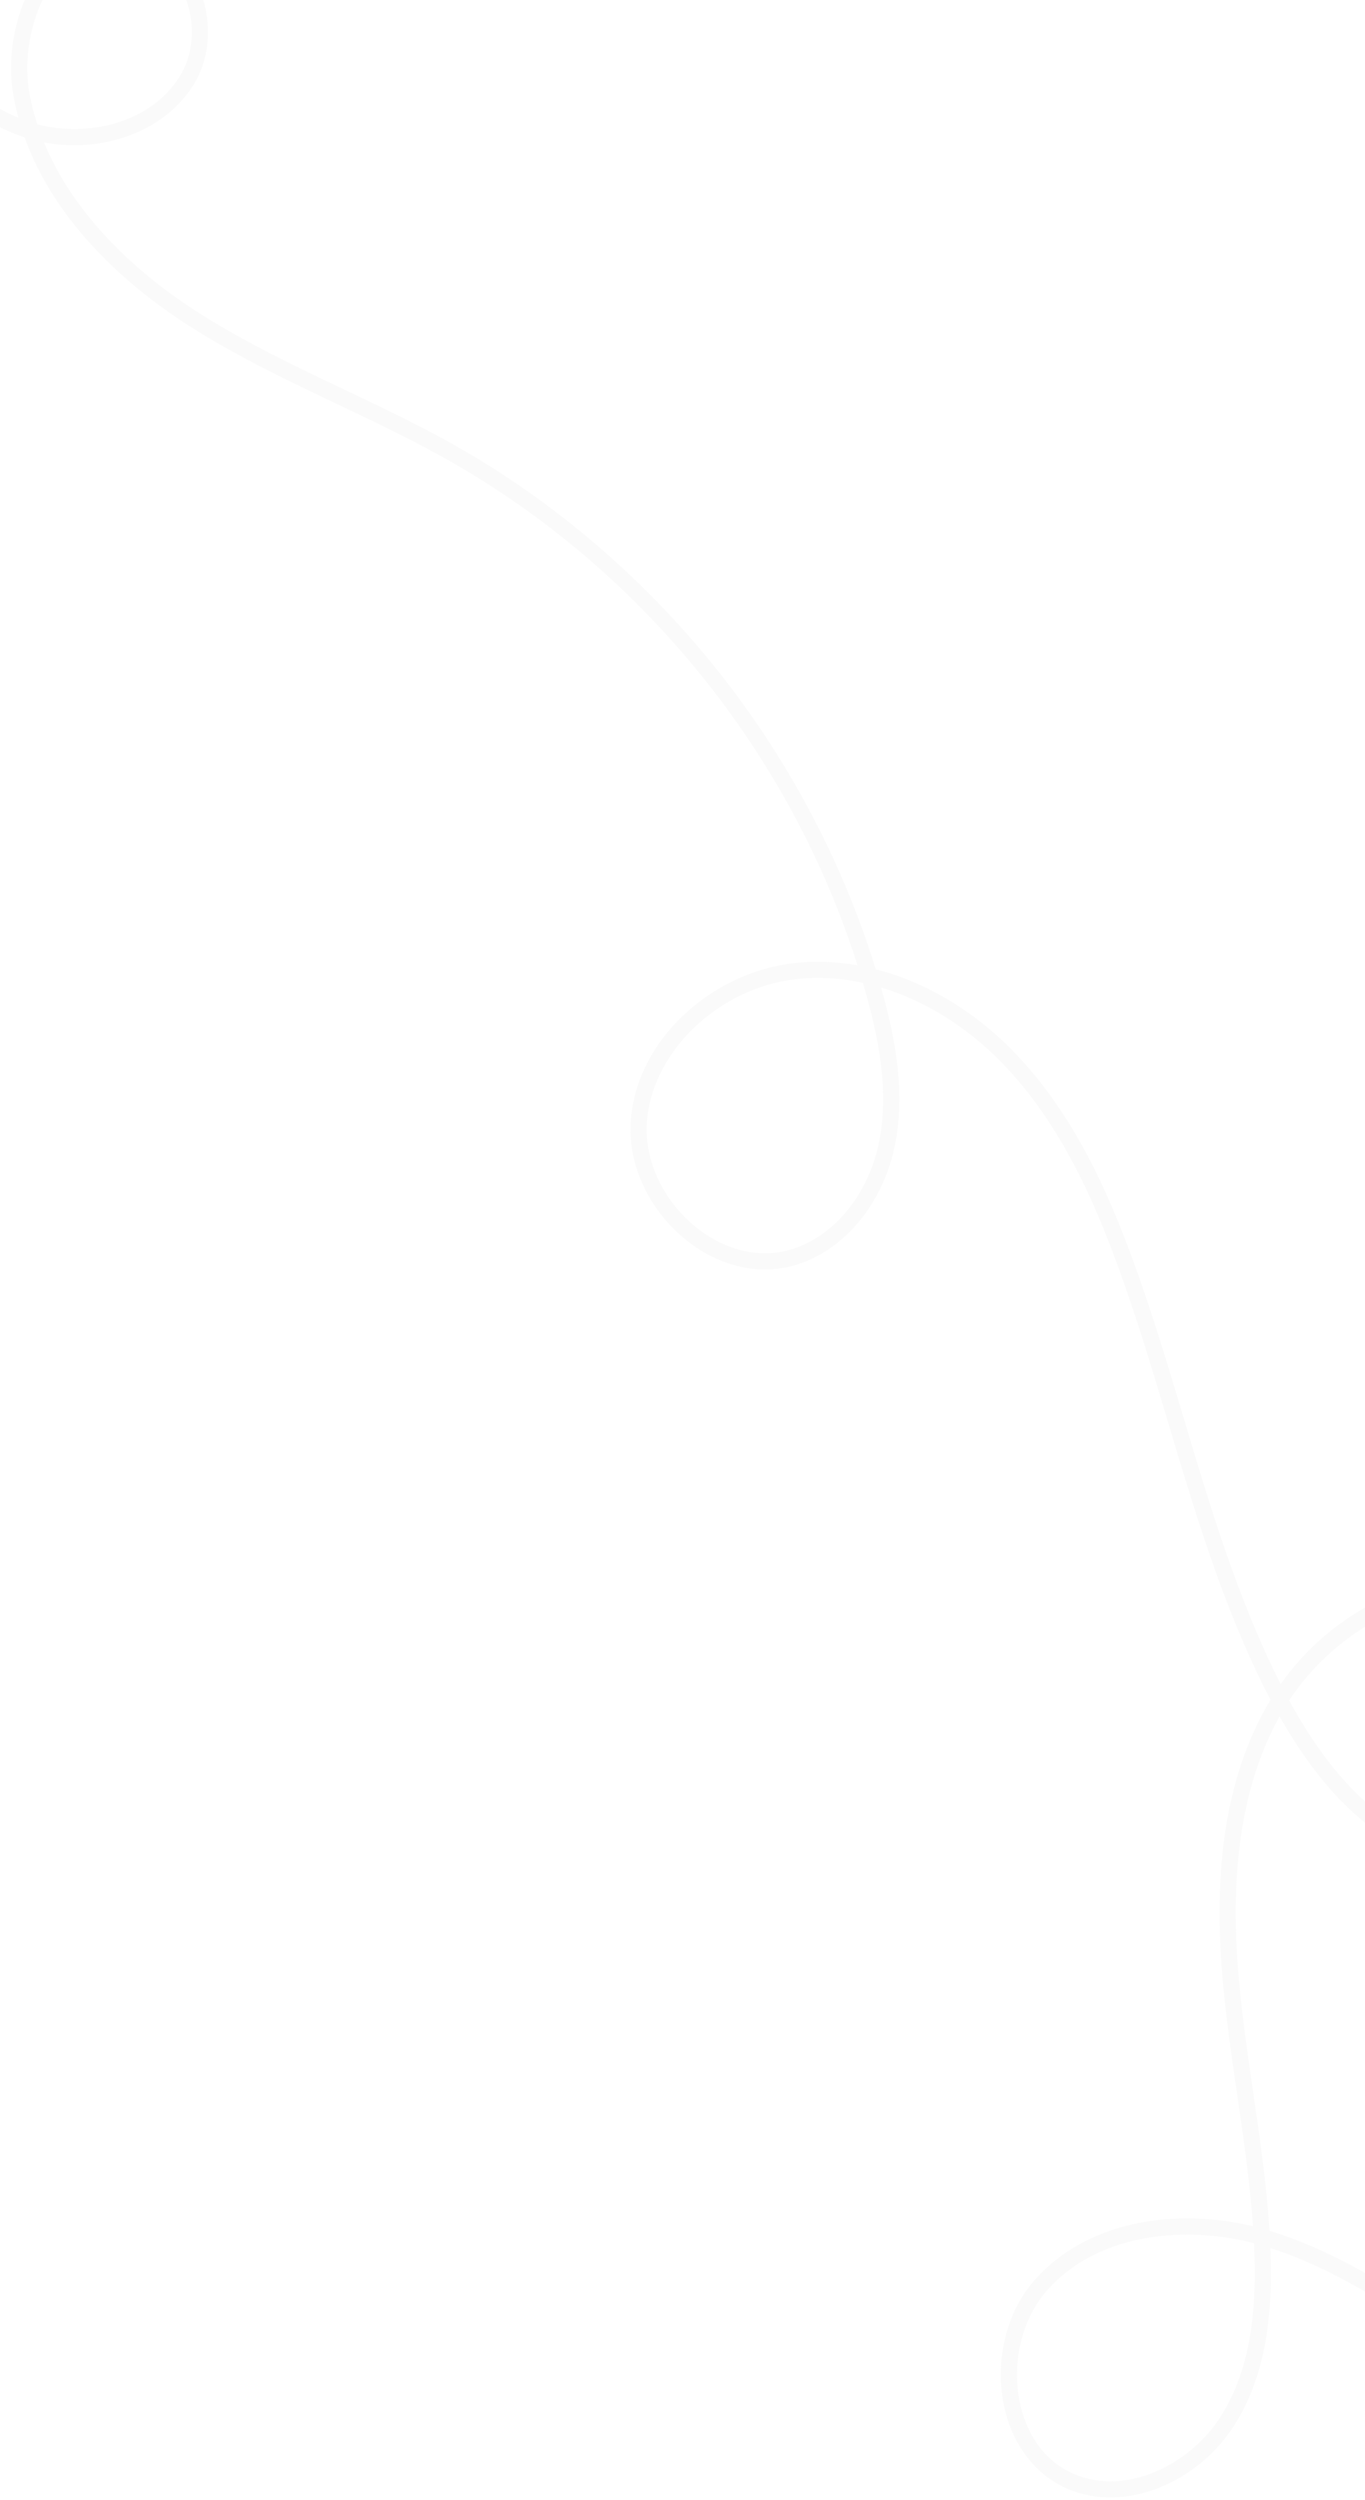 <svg width="390" height="714" viewBox="0 0 390 714" fill="none" xmlns="http://www.w3.org/2000/svg">
<path d="M348.2 691.035C339.761 703.681 322.042 712.985 306.982 706.642C299.177 703.354 293.687 696.294 291.505 686.751C288.873 675.213 291.852 662.45 299.093 654.228C314.423 636.819 340.427 636.015 358.037 640.615C358.122 640.64 358.199 640.658 358.285 640.683C358.331 641.587 358.366 642.486 358.399 643.388C359.14 664.339 355.898 679.478 348.2 691.035ZM432.49 457.243C444.976 460.841 455.787 472.057 460.023 485.803C463.612 497.455 461.833 508.789 455.139 516.881C442.44 532.227 419.025 531.966 403.45 523.919C390.105 517.036 378.583 504.481 368.329 485.636C381.044 466.216 407.293 449.973 432.49 457.243ZM251.088 326.544C247.908 341.642 237.831 353.609 225.426 357.023C216.675 359.432 206.982 357.044 198.835 350.47C189.579 343.019 184.195 331.718 184.792 321.011C185.909 300.774 205.02 282.215 227.397 279.657C233.662 278.934 240.107 279.315 246.536 280.699C246.841 281.733 247.139 282.775 247.429 283.808C250.791 295.824 254.249 311.536 251.088 326.544ZM10.653 35.499C9.699 32.564 8.946 29.608 8.411 26.637C6.236 14.549 9.971 0.196 17.491 -8.271C20.856 -12.054 26.575 -16.458 34.751 -15.964C39.691 -15.668 44.255 -13.316 47.832 -9.343C49.119 -7.914 50.277 -6.271 51.283 -4.443C55.717 3.652 55.992 13.532 51.984 20.725C43.98 35.108 25.232 39.352 10.653 35.499ZM555.064 649.575C541.597 678.139 508.525 694.938 477.754 691.974C455.814 689.861 435.593 677.879 418.37 666.82C416.604 665.689 414.837 664.546 413.06 663.396C397.265 653.175 380.969 642.635 362.712 637.133C361.878 623.845 359.942 610.575 358.065 597.688C356.433 586.5 354.75 574.936 353.807 563.521C351.307 533.039 355.159 509.014 365.59 490.211C375.976 508.589 387.72 521.002 401.326 528.028C410.601 532.815 421.41 534.794 431.783 533.603C442.825 532.332 452.398 527.438 458.699 519.816C466.406 510.505 468.498 497.609 464.438 484.447C462.195 477.185 458.249 470.408 453.02 464.859C447.524 459.013 440.866 454.852 433.767 452.806C421.017 449.125 407.198 450.627 393.802 457.145C382.764 462.514 373 470.883 365.894 480.99C365.879 480.974 365.873 480.951 365.866 480.927C353.738 456.96 345.863 430.648 338.248 405.192C333.711 390.045 329.025 374.376 323.474 359.298C316.811 341.191 306.926 318.098 289.46 300.202C278.032 288.495 264.274 280.426 250.195 276.822C241.017 246.912 225.849 217.999 206.123 192.871C185.134 166.145 158.771 143.413 129.868 127.143C119.575 121.354 108.754 116.208 98.288 111.231C84.214 104.527 69.651 97.602 56.378 89.086C35.091 75.42 19.962 58.599 12.564 40.679C19.781 42.064 27.387 41.681 34.495 39.533C44.038 36.644 51.684 30.759 56.026 22.966C60.782 14.421 60.514 2.786 55.338 -6.666C50.771 -15.006 43.369 -20.074 35.037 -20.579C27.097 -21.053 19.837 -17.86 14.044 -11.34C5.502 -1.728 1.418 13.855 3.865 27.458C4.24 29.54 4.705 31.61 5.271 33.662C-11.162 26.876 -21.83 12.003 -27.981 0.367C-35.565 -13.96 -44.733 -30.791 -45.844 -47.324C-44.82 -29.755 -40.121 -12.681 -32.071 2.536C-25.152 15.606 -12.791 32.571 6.808 39.169C6.886 39.192 6.955 39.219 7.033 39.242C10.244 48.178 15.232 56.84 21.957 65.101C30.293 75.347 41.036 84.725 53.879 92.973C67.398 101.65 82.092 108.638 96.304 115.4C106.697 120.345 117.443 125.456 127.598 131.172C183.288 162.526 225.708 214.867 245.001 275.694C238.923 274.62 232.831 274.387 226.874 275.065C215.261 276.399 204.037 281.689 195.274 289.956C186.164 298.551 180.798 309.492 180.18 320.756C179.505 332.929 185.539 345.696 195.934 354.072C205.248 361.588 216.448 364.292 226.654 361.476C240.706 357.611 252.065 344.271 255.604 327.483C258.977 311.499 255.388 295.075 251.876 282.554C251.824 282.383 251.78 282.204 251.727 282.033C264.055 285.73 276.043 293.078 286.149 303.431C303.012 320.705 312.636 343.217 319.138 360.903C324.643 375.848 329.302 391.439 333.82 406.517C341.493 432.167 349.435 458.681 361.742 483.026C362.158 483.844 362.583 484.655 363 485.458C351.02 505.452 346.507 531.12 349.207 563.91C350.158 575.463 351.854 587.102 353.492 598.357C355.285 610.636 357.127 623.263 357.994 635.838C347.044 633.171 335.373 632.854 324.995 634.967C312.961 637.422 302.808 643.028 295.63 651.177C291.469 655.884 288.492 661.881 287.011 668.524C285.582 674.888 285.581 681.552 287 687.781C288.415 693.971 291.168 699.362 294.951 703.565C297.823 706.755 301.281 709.258 305.191 710.902C313.074 714.221 322.348 714.063 331.297 710.457C339.673 707.092 347.04 701.099 352.045 693.596C360.309 681.195 363.792 665.184 363.014 643.219C362.997 642.827 362.987 642.443 362.969 642.052C379.98 647.497 395.494 657.533 410.547 667.273C412.325 668.422 414.1 669.573 415.874 670.711C433.551 682.059 454.34 694.359 477.312 696.577C493.253 698.111 510.149 694.218 524.911 685.627C539.546 677.106 548.171 664.19 555.064 649.575Z" fill="#515A49" fill-opacity="0.03"/>
</svg>
